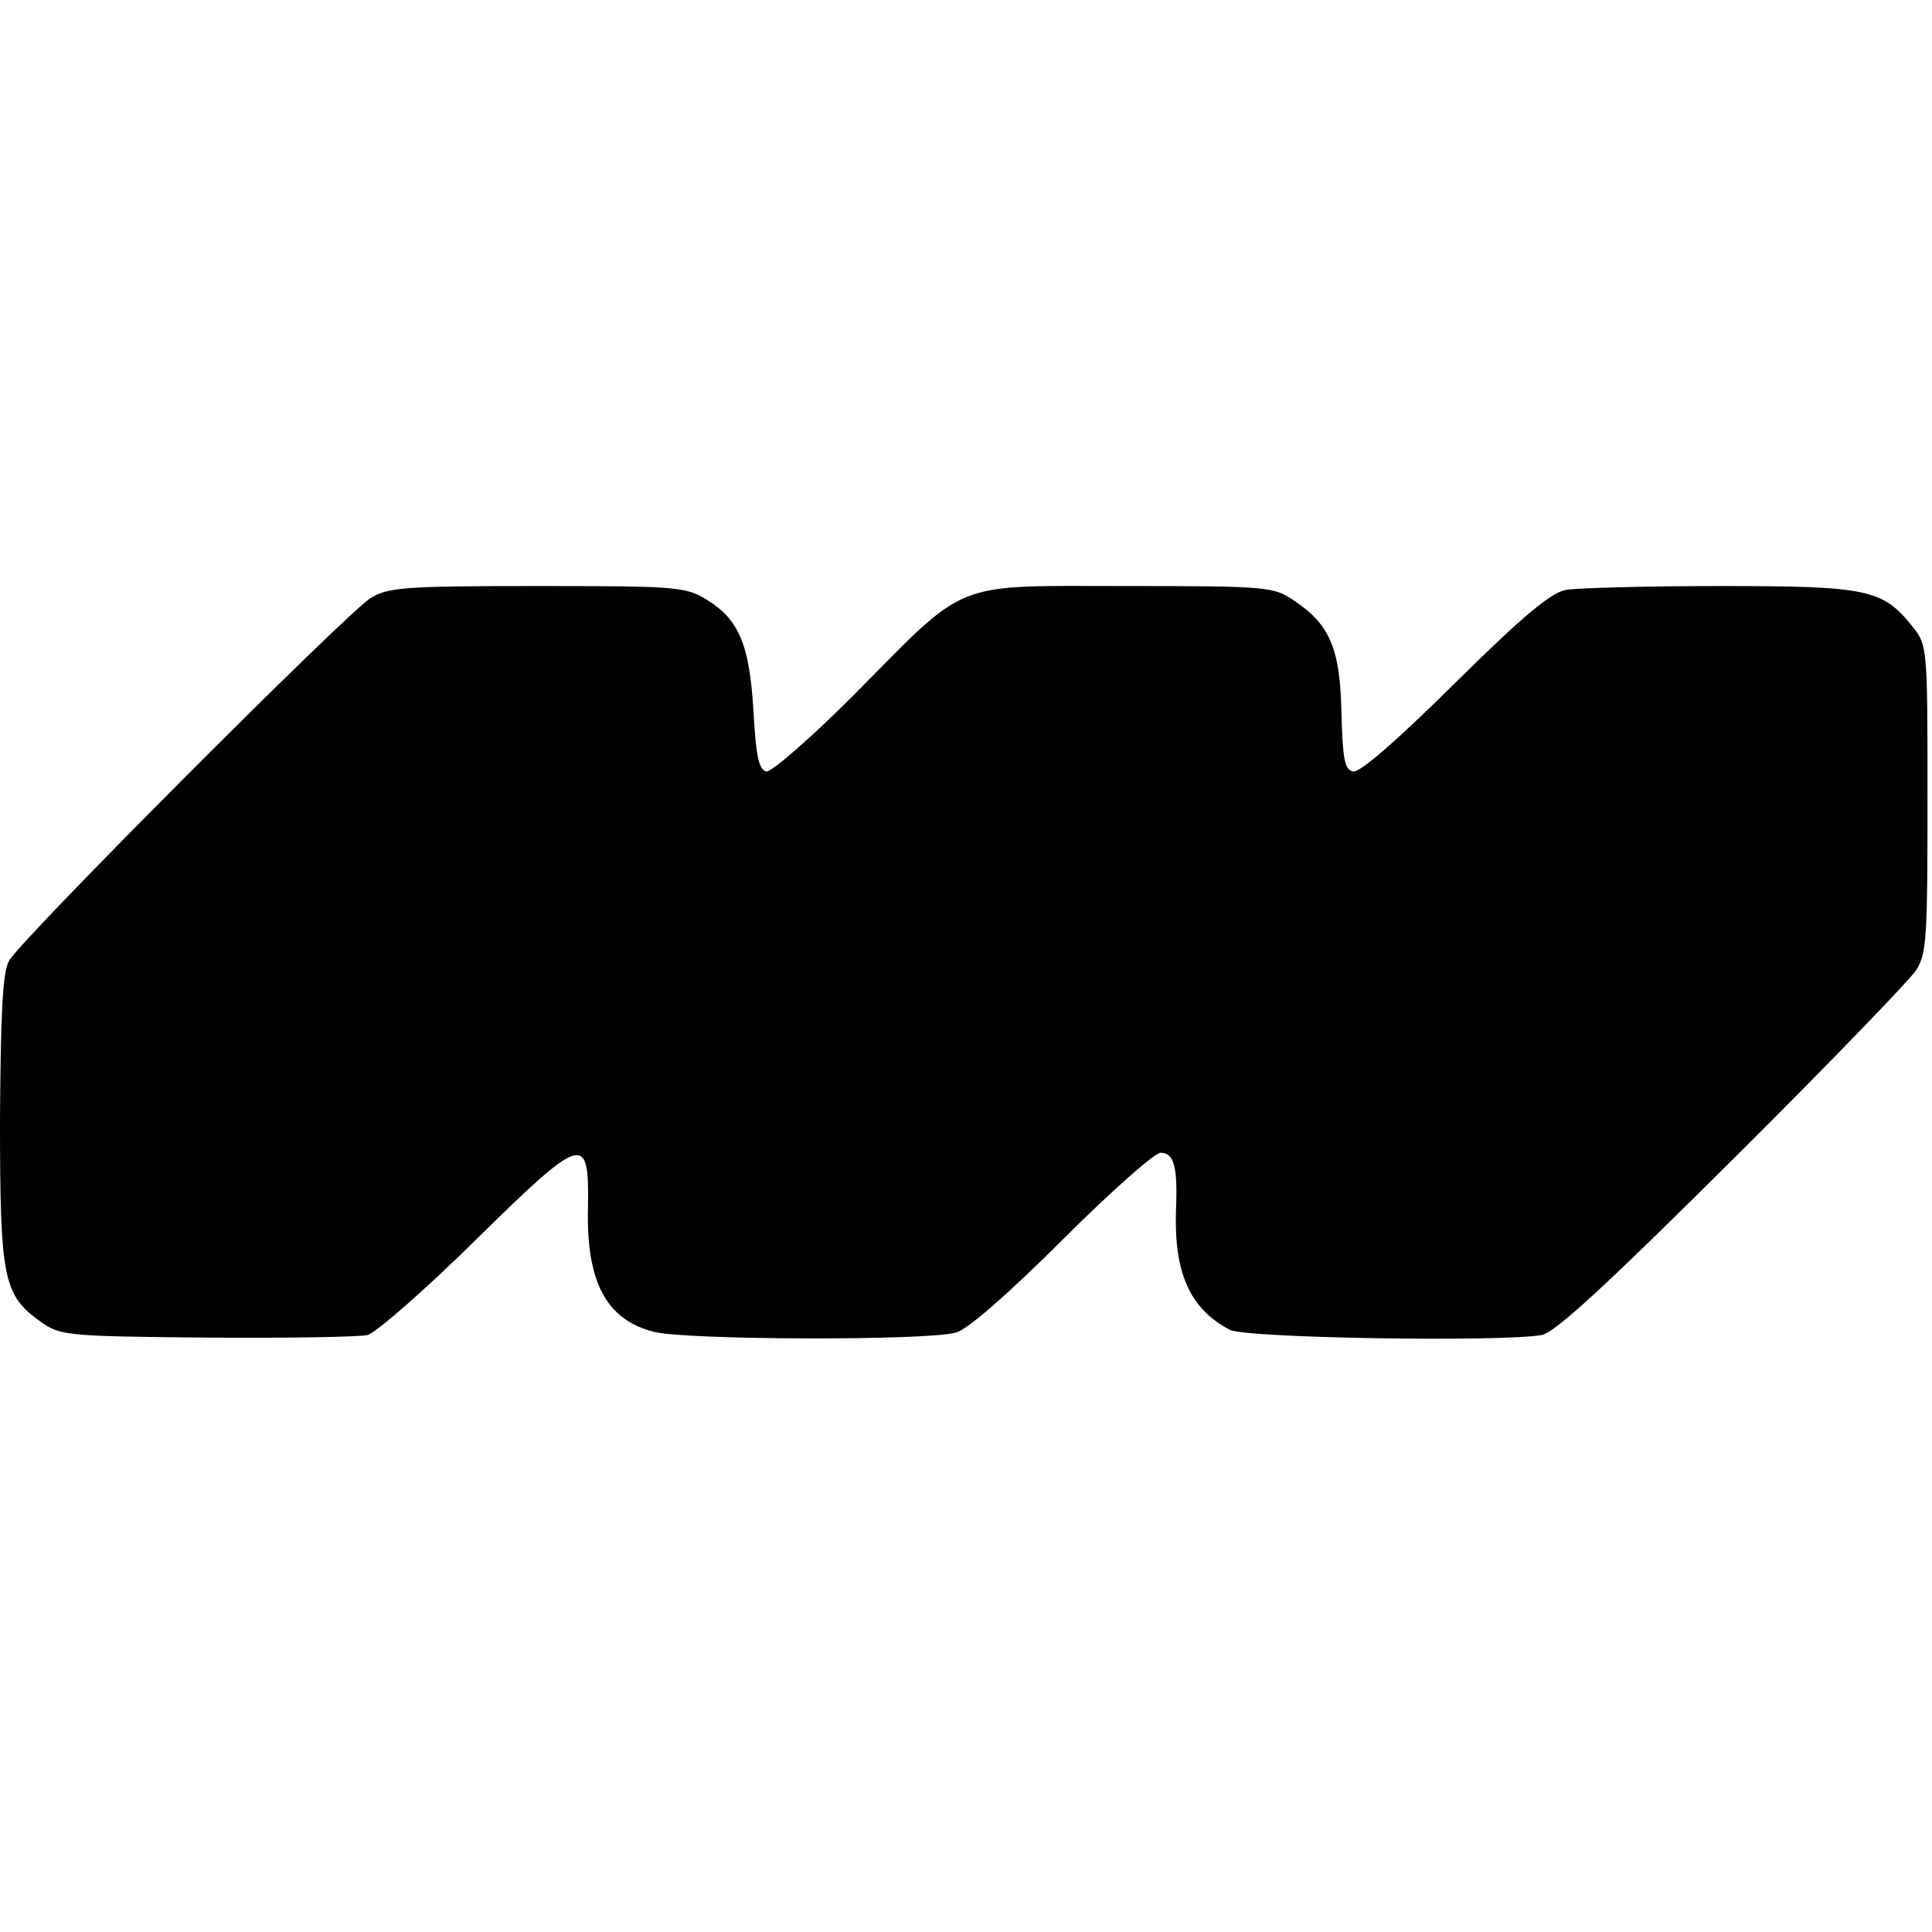 <?xml version="1.0" standalone="no"?>
<!DOCTYPE svg PUBLIC "-//W3C//DTD SVG 20010904//EN"
 "http://www.w3.org/TR/2001/REC-SVG-20010904/DTD/svg10.dtd">
<svg version="1.0" xmlns="http://www.w3.org/2000/svg"
 width="300pt" height="300pt" viewBox="0 0 300 300"
 preserveAspectRatio="xMidYMid meet">
<g transform="translate(0,300) scale(0.1,-0.1)"
fill="#000000" stroke="none">
<path d="M575 2071 c-38 -24 -544 -531 -561 -563 -10 -17 -13 -84 -14 -246 0
-249 5 -273 64 -315 30 -21 41 -22 257 -24 125 -1 238 1 250 4 13 4 88 69 166
146 169 166 178 169 176 53 -3 -116 28 -175 102 -194 50 -13 429 -14 470 -1
18 5 84 63 165 144 74 74 143 135 152 135 21 0 27 -21 24 -90 -3 -97 22 -153
84 -185 26 -13 423 -19 484 -8 21 4 101 78 296 272 147 146 275 279 285 294
17 26 18 52 18 267 0 236 0 238 -24 268 -46 57 -69 62 -298 62 -115 0 -223 -3
-240 -6 -24 -5 -70 -44 -173 -146 -87 -86 -146 -138 -157 -136 -13 3 -16 18
-18 91 -2 100 -18 137 -73 174 -32 22 -41 23 -262 23 -273 0 -243 12 -423
-170 -66 -66 -127 -119 -135 -118 -12 3 -16 24 -20 93 -6 103 -22 143 -73 174
-32 20 -48 21 -263 21 -207 0 -232 -2 -259 -19z"/>
</g>
</svg>
